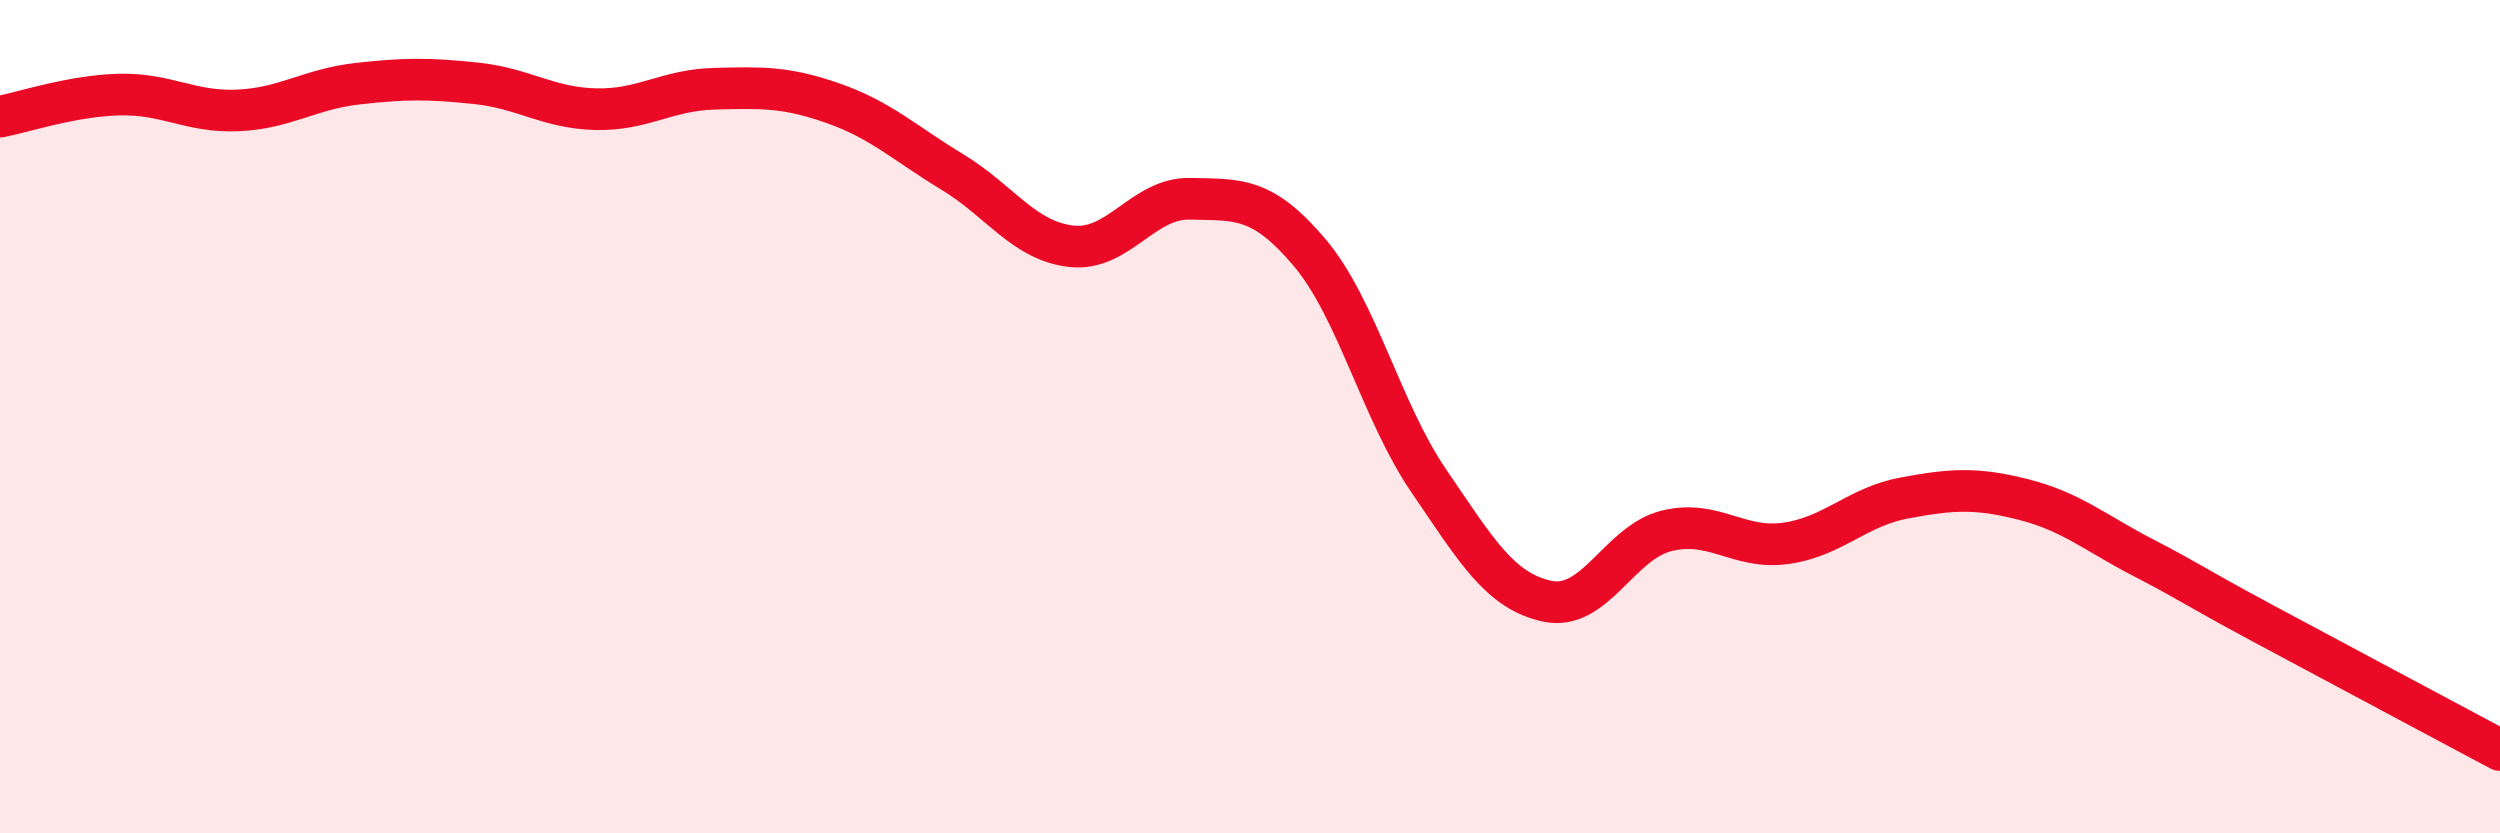 
    <svg width="60" height="20" viewBox="0 0 60 20" xmlns="http://www.w3.org/2000/svg">
      <path
        d="M 0,2.8 C 0.57,2.69 1.72,2.3 2.86,2.27 C 4,2.24 4.57,2.7 5.71,2.65 C 6.85,2.6 7.43,2.14 8.57,2.01 C 9.71,1.88 10.29,1.88 11.43,2 C 12.57,2.12 13.15,2.59 14.29,2.62 C 15.43,2.65 16,2.16 17.14,2.13 C 18.28,2.1 18.86,2.08 20,2.48 C 21.14,2.88 21.72,3.44 22.86,4.13 C 24,4.82 24.57,5.78 25.71,5.91 C 26.85,6.04 27.43,4.74 28.57,4.77 C 29.71,4.8 30.29,4.71 31.43,6.06 C 32.57,7.41 33.15,9.87 34.29,11.54 C 35.43,13.21 36,14.19 37.14,14.43 C 38.28,14.67 38.86,13.02 40,12.74 C 41.14,12.46 41.72,13.2 42.86,13.04 C 44,12.88 44.57,12.16 45.71,11.95 C 46.85,11.74 47.43,11.7 48.57,11.99 C 49.71,12.28 50.29,12.79 51.43,13.38 C 52.57,13.97 52.58,14.03 54.29,14.95 C 56,15.87 58.86,17.39 60,18L60 20L0 20Z"
        fill="#EB0A25"
        opacity="0.1"
        stroke-linecap="round"
        stroke-linejoin="round"
      />
      <path
        d="M 0,2.8 C 0.57,2.69 1.72,2.3 2.86,2.27 C 4,2.24 4.57,2.7 5.71,2.65 C 6.85,2.6 7.43,2.14 8.57,2.01 C 9.71,1.88 10.29,1.88 11.43,2 C 12.57,2.12 13.15,2.59 14.29,2.62 C 15.43,2.65 16,2.16 17.14,2.13 C 18.28,2.1 18.86,2.08 20,2.48 C 21.14,2.88 21.72,3.44 22.86,4.13 C 24,4.82 24.57,5.78 25.71,5.91 C 26.85,6.04 27.43,4.74 28.57,4.77 C 29.71,4.8 30.29,4.71 31.43,6.06 C 32.57,7.41 33.15,9.87 34.29,11.54 C 35.43,13.21 36,14.19 37.14,14.43 C 38.28,14.67 38.86,13.02 40,12.74 C 41.14,12.46 41.72,13.2 42.86,13.04 C 44,12.88 44.57,12.16 45.71,11.95 C 46.85,11.74 47.43,11.7 48.57,11.99 C 49.71,12.28 50.29,12.79 51.43,13.38 C 52.57,13.97 52.58,14.03 54.29,14.95 C 56,15.87 58.86,17.39 60,18"
        stroke="#EB0A25"
        stroke-width="1"
        fill="none"
        stroke-linecap="round"
        stroke-linejoin="round"
      />
    </svg>
  